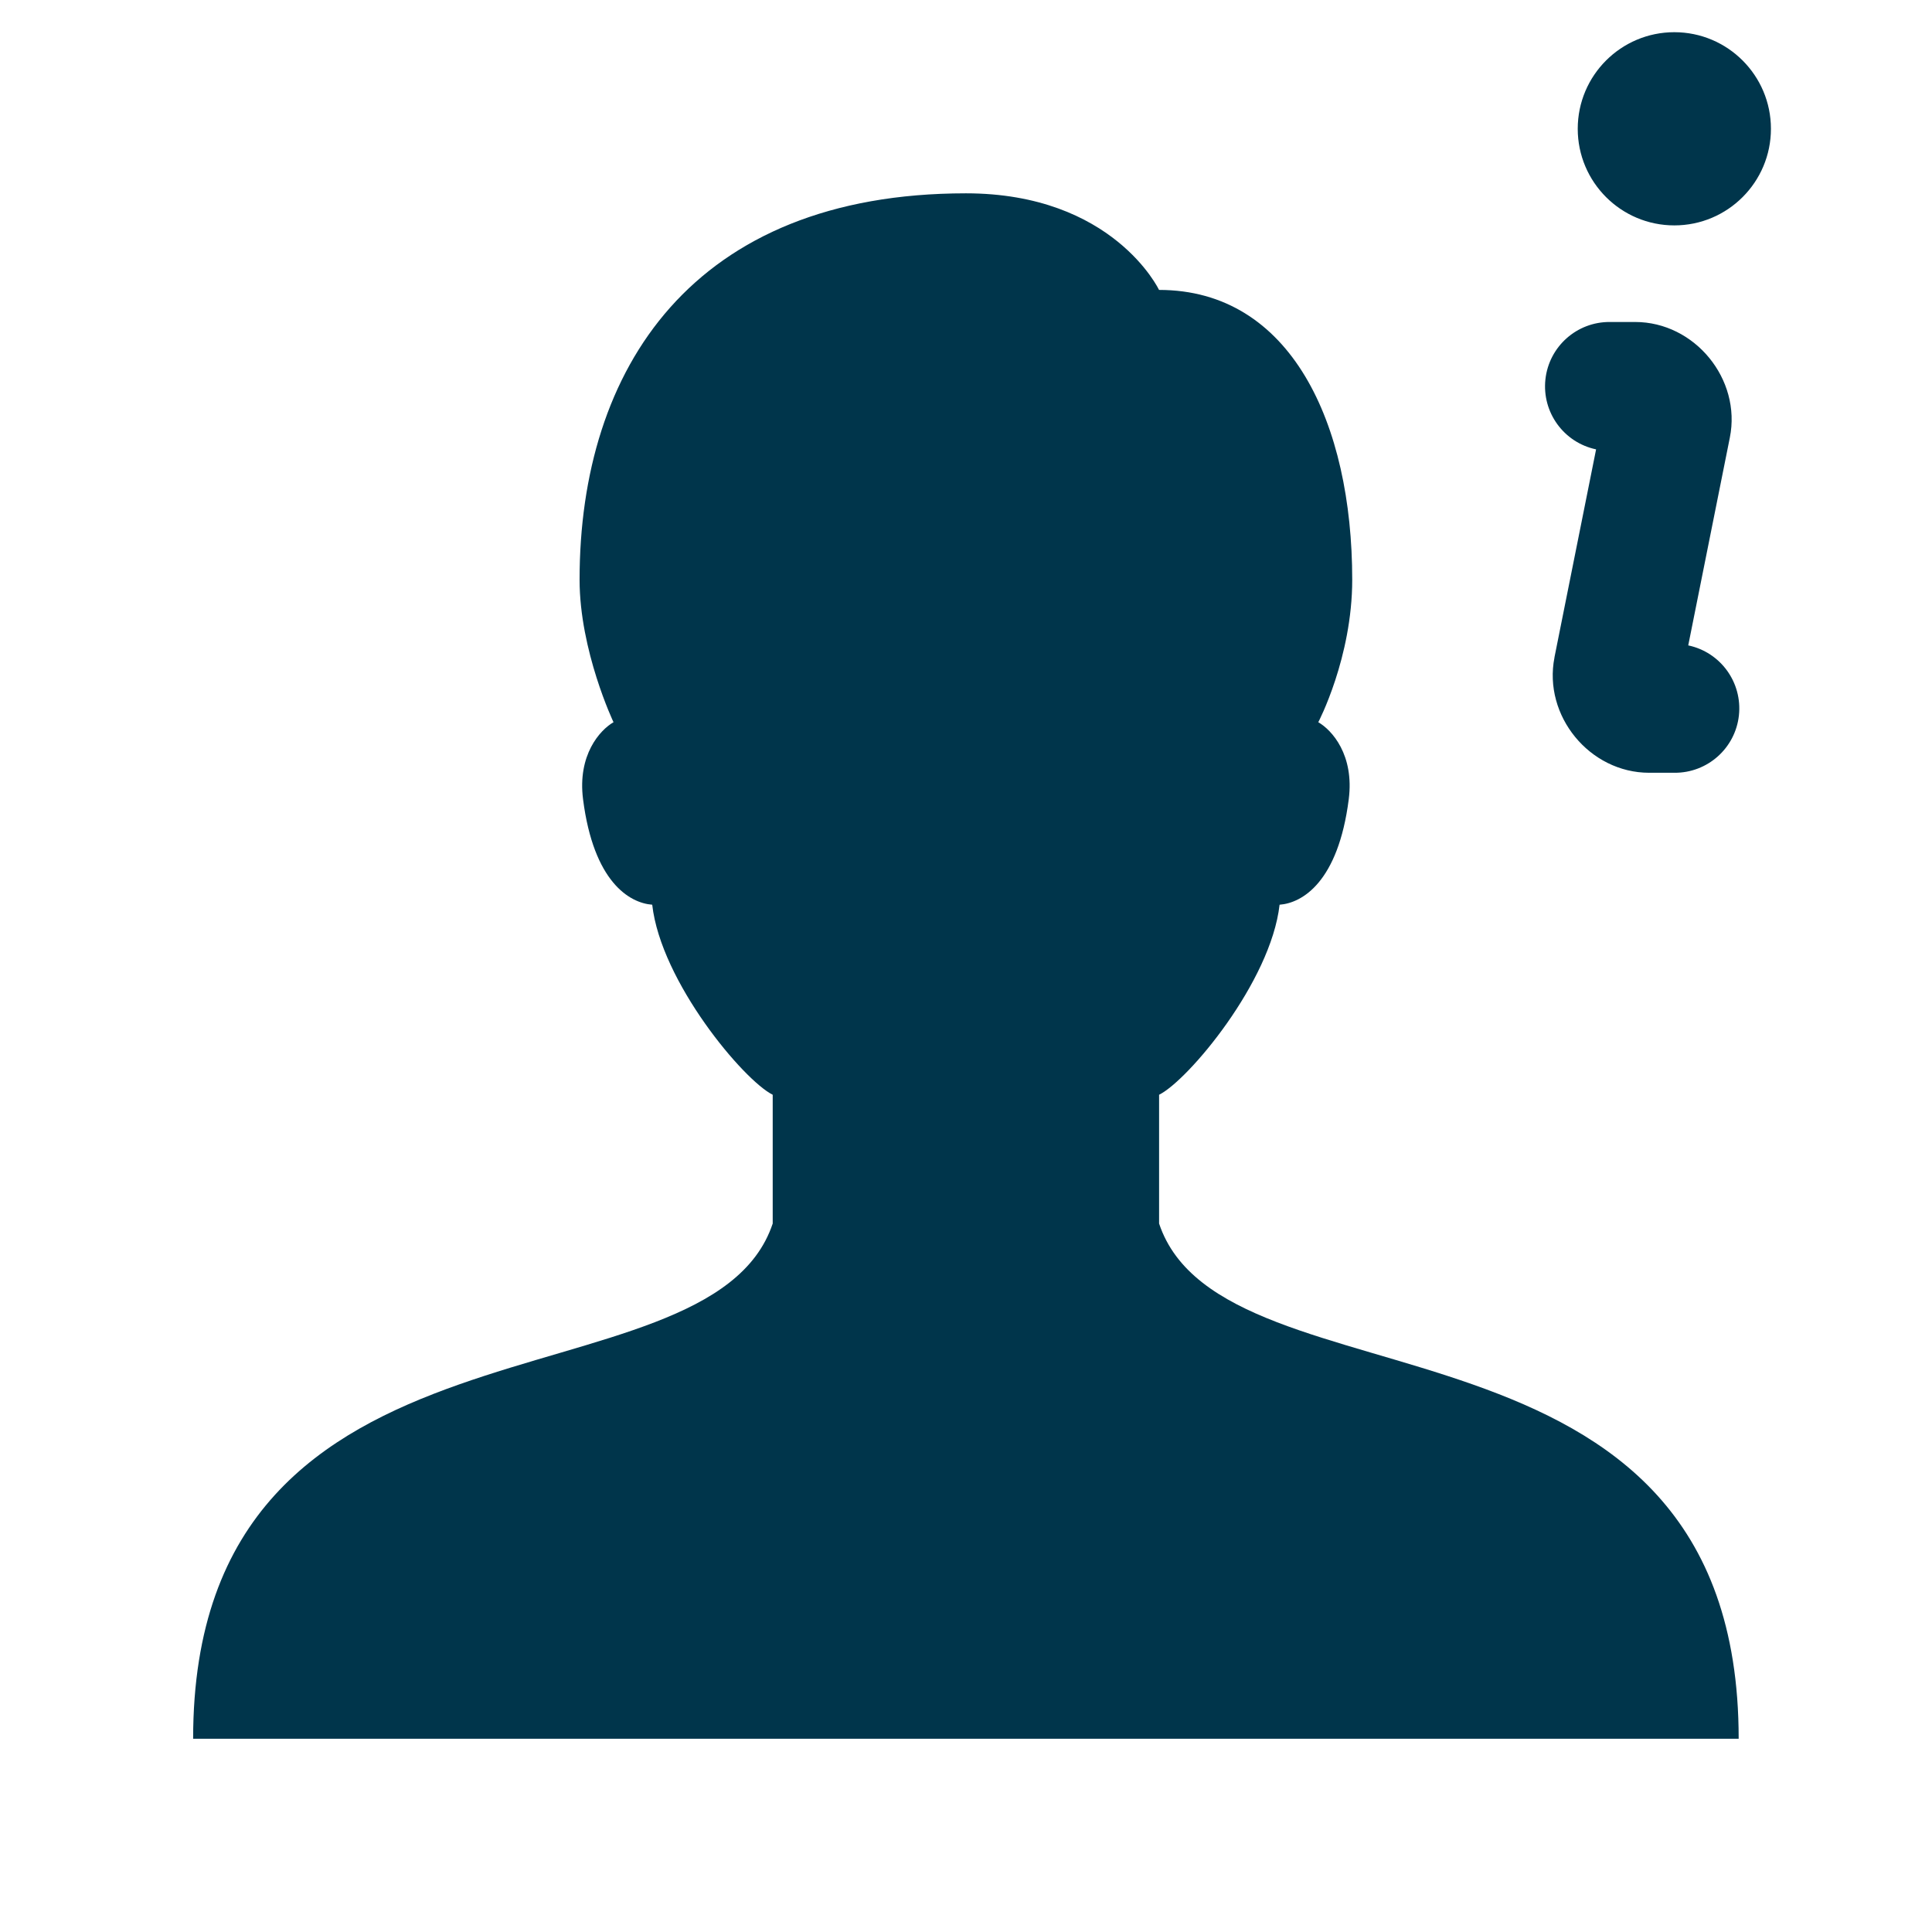 <svg xmlns="http://www.w3.org/2000/svg" xmlns:xlink="http://www.w3.org/1999/xlink" viewBox="0,0,256,256" width="60px" height="60px"><g fill="#00354b" fill-rule="nonzero" stroke="none" stroke-width="1" stroke-linecap="butt" stroke-linejoin="miter" stroke-miterlimit="10" stroke-dasharray="" stroke-dashoffset="0" font-family="none" font-weight="none" font-size="none" text-anchor="none" style="mix-blend-mode: normal"><g transform="scale(8.533,8.533)"><path d="M26,0.5c-0.828,0 -1.5,0.672 -1.5,1.5c0,0.828 0.672,1.5 1.5,1.5c0.828,0 1.5,-0.672 1.5,-1.5c0,-0.828 -0.672,-1.5 -1.5,-1.5zM15,3.002c-4.242,0 -6,2.721 -6,6c0,1.104 0.527,2.213 0.527,2.213c-0.212,0.122 -0.561,0.509 -0.473,1.197c0.164,1.283 0.72,1.61 1.074,1.637c0.135,1.197 1.421,2.728 1.871,2.951v2c-1,3 -9,1 -9,8h24c0,-7 -8,-5 -9,-8v-2c0.45,-0.223 1.736,-1.754 1.871,-2.951c0.354,-0.027 0.91,-0.354 1.074,-1.637c0.088,-0.689 -0.261,-1.075 -0.473,-1.197c0,0 0.527,-1.002 0.527,-2.213c0,-2.428 -0.953,-4.5 -3,-4.5c0,0 -0.711,-1.5 -3,-1.5zM25,5c-0.514,-0.004 -0.947,0.382 -1.002,0.892c-0.055,0.511 0.285,0.98 0.787,1.086l-0.646,3.227c0,0.001 0,0.003 0,0.004c-0.179,0.906 0.545,1.791 1.471,1.791h0.391c0.514,0.004 0.947,-0.382 1.002,-0.892c0.055,-0.511 -0.285,-0.98 -0.787,-1.086l0.646,-3.227c0.182,-0.907 -0.545,-1.795 -1.471,-1.795z"></path></g></g></svg>